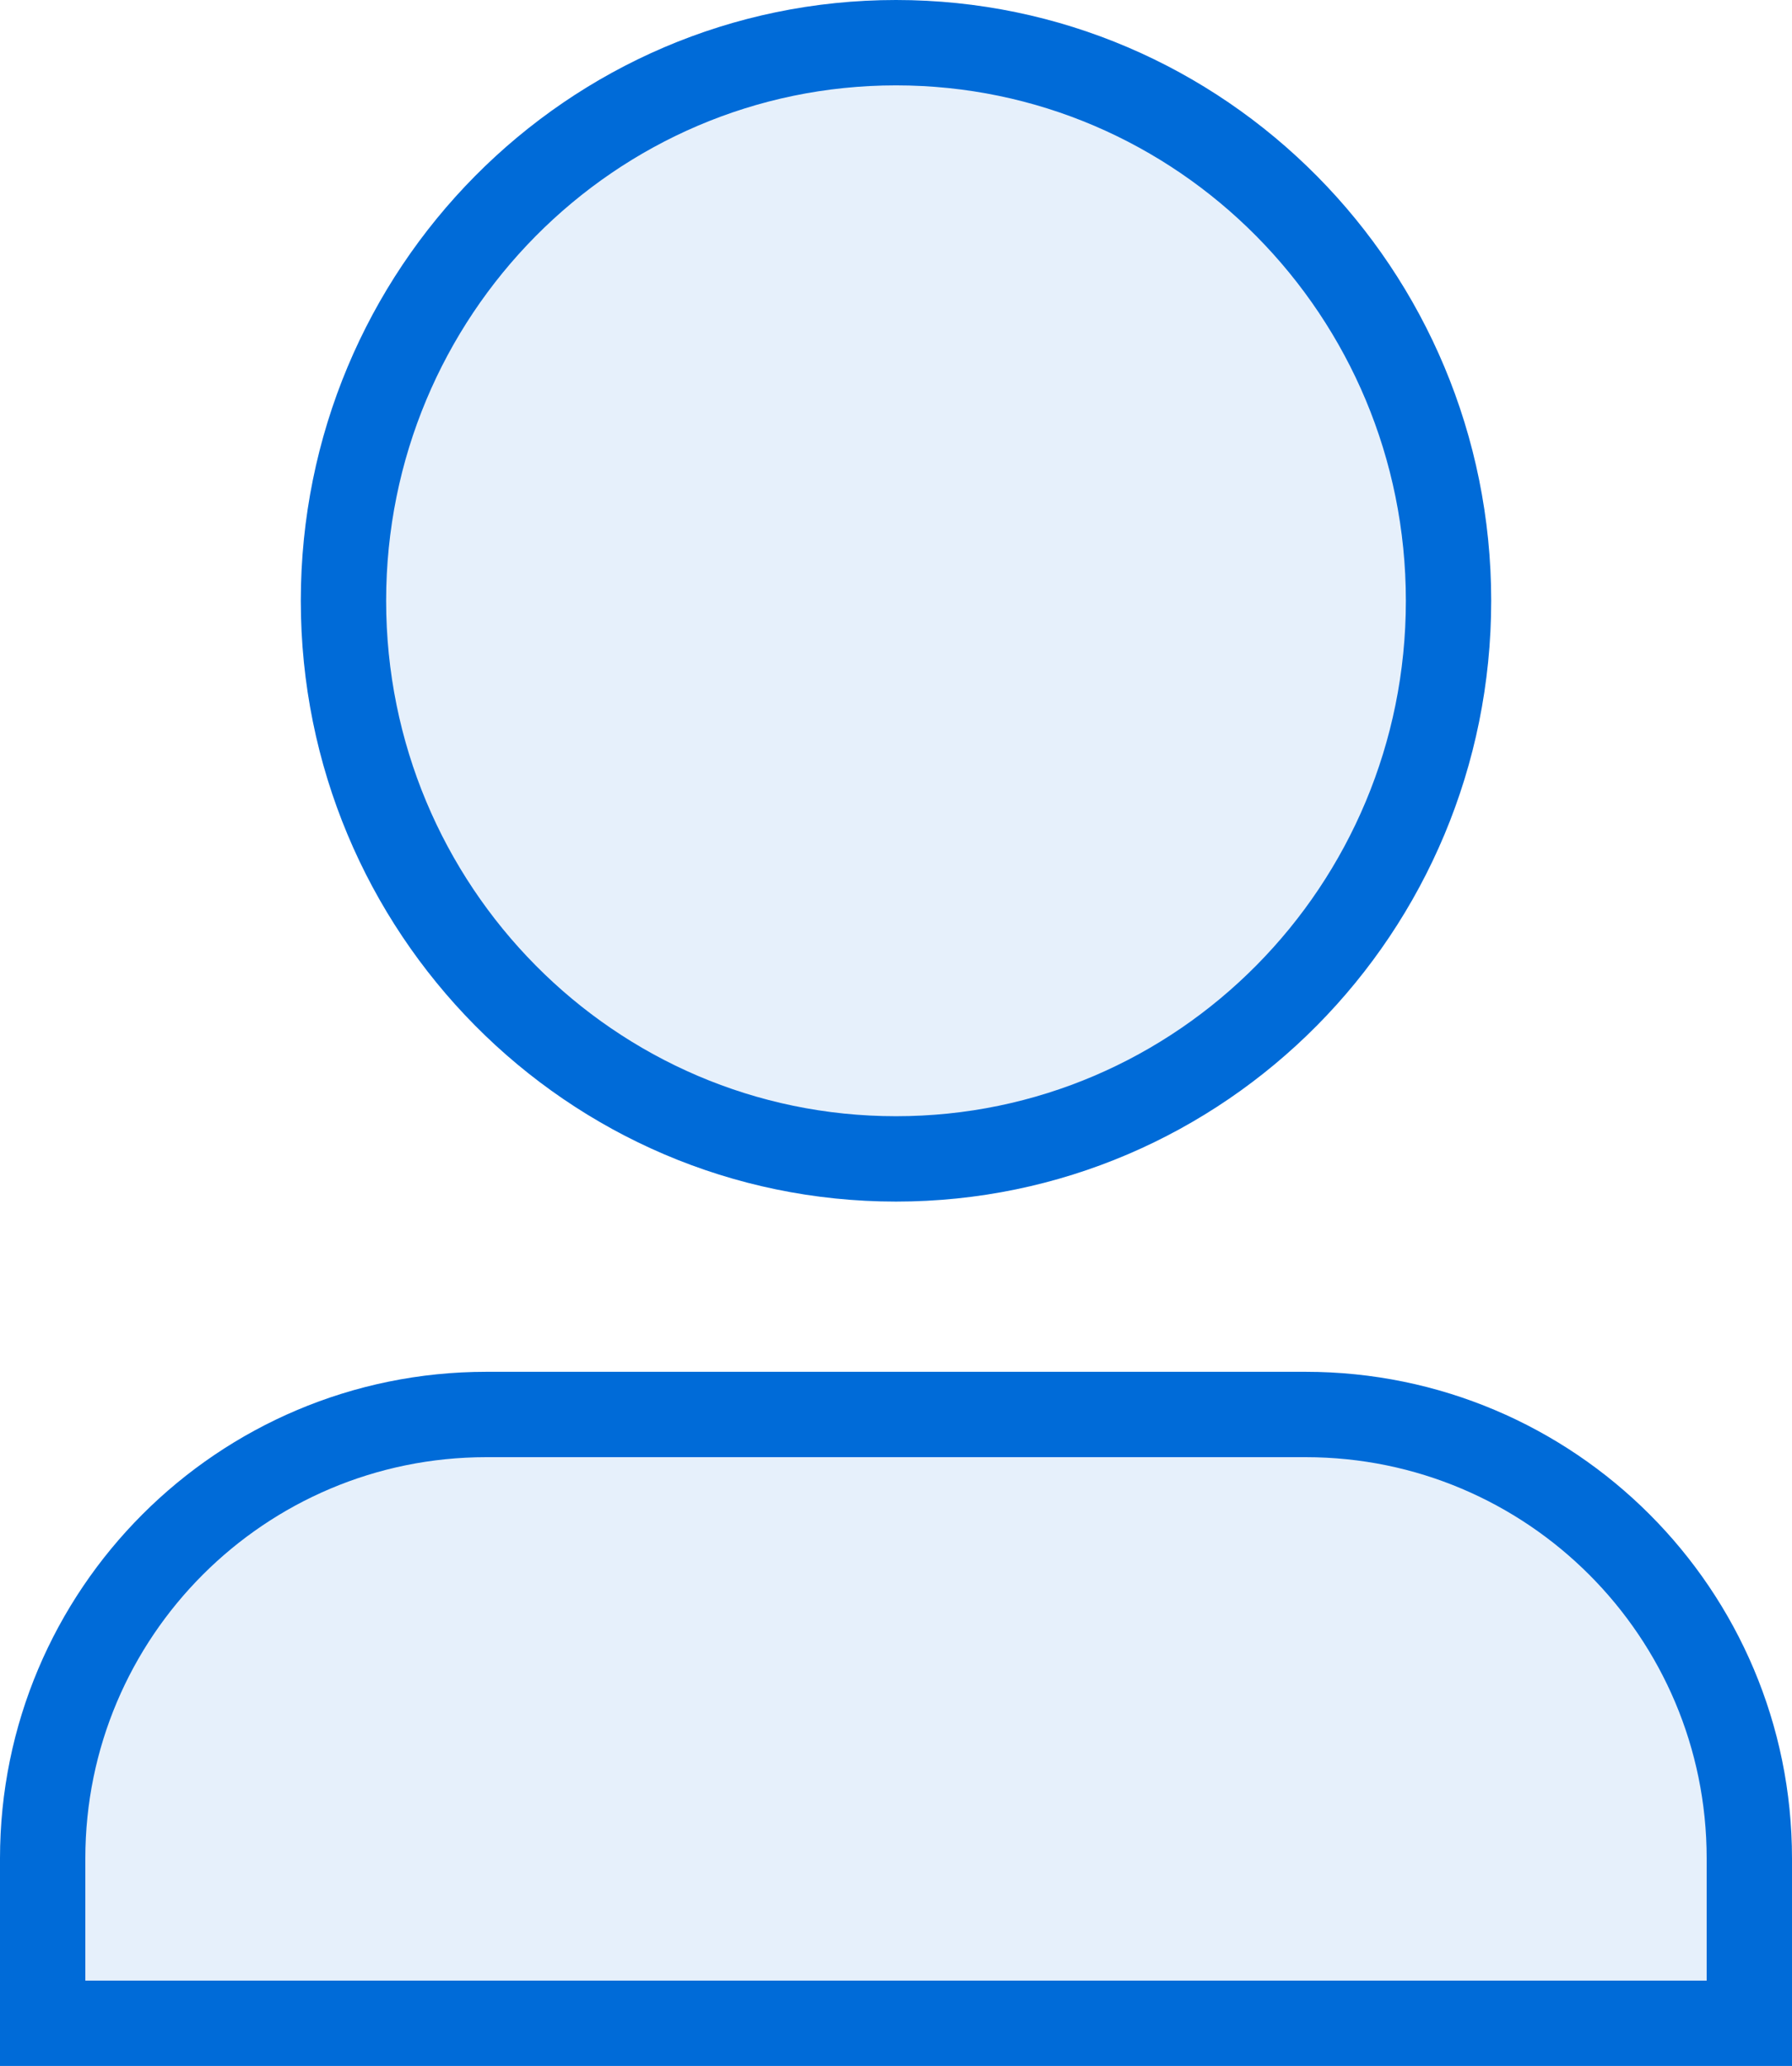 <svg width="105" height="121" viewBox="0 0 105 121" fill="none" xmlns="http://www.w3.org/2000/svg">
<path fill-rule="evenodd" clip-rule="evenodd" d="M2.5 118.5V108.844C2.5 94.484 14.141 82.844 28.5 82.844H76.5C90.859 82.844 102.5 94.484 102.5 108.844V118.5H2.5ZM52.5 67.875C34.62 67.875 20.125 53.24 20.125 35.187C20.125 17.135 34.62 2.5 52.5 2.5C70.38 2.5 84.875 17.135 84.875 35.187C84.875 53.24 70.38 67.875 52.5 67.875Z" fill="#006BD8" fill-opacity="0.1" stroke="#006BD8" stroke-width="5"/>
</svg>

